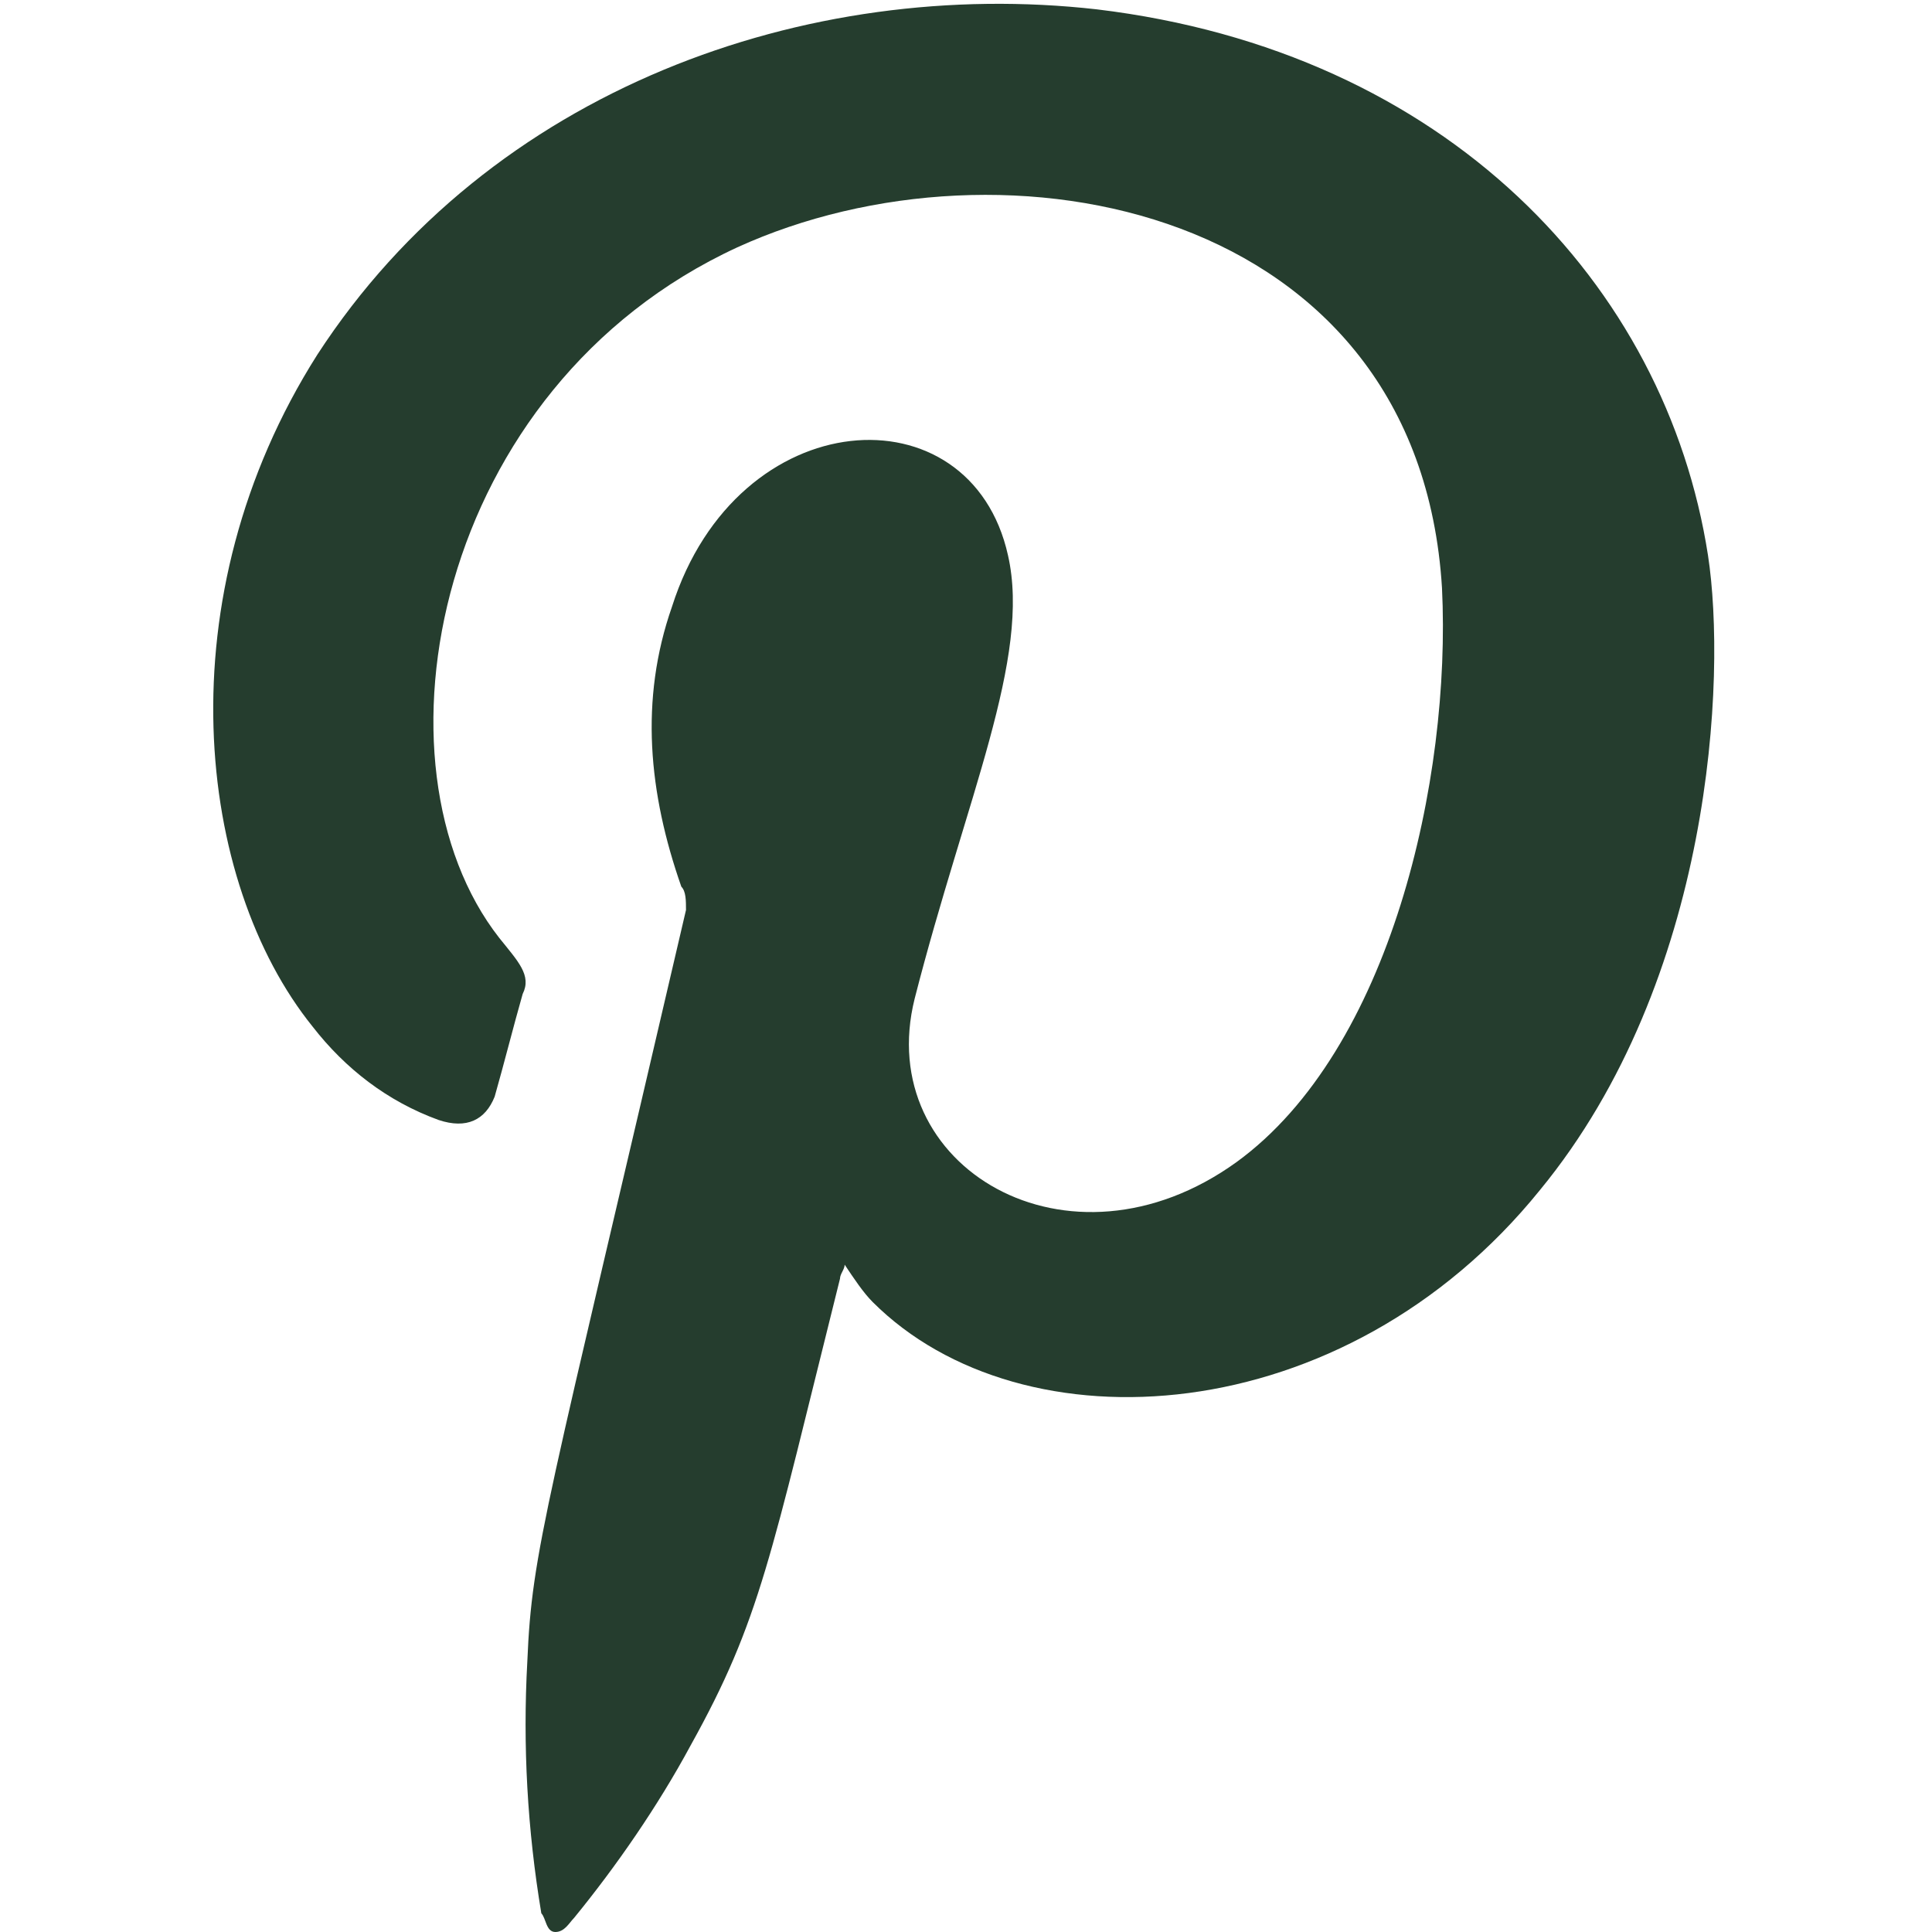 <?xml version="1.0" encoding="utf-8"?>
<!-- Generator: Adobe Illustrator 19.0.0, SVG Export Plug-In . SVG Version: 6.00 Build 0)  -->
<svg version="1.1" id="Layer_1" xmlns="http://www.w3.org/2000/svg" xmlns:xlink="http://www.w3.org/1999/xlink" x="0px" y="0px"
	 viewBox="-284 376.6 41.4 41.4" style="enable-background:new -284 376.6 41.4 41.4;" xml:space="preserve">
<style type="text/css">
	.st0{fill:#253D2E;}
</style>
<path id="XMLID_56_" class="st0" d="M-265.9,403.7c0,0.1-0.1,0.2-0.1,0.3c-1.5,6-1.7,7.3-3.2,10c-0.7,1.3-1.6,2.6-2.5,3.7
	c-0.1,0.1-0.2,0.3-0.4,0.3c-0.2,0-0.2-0.3-0.3-0.4c-0.3-1.8-0.4-3.6-0.3-5.4c0.1-2.4,0.4-3.2,3.4-16.1c0-0.2,0-0.4-0.1-0.5
	c-0.7-2-0.9-4-0.2-6c1.4-4.4,6.4-4.7,7.2-1.1c0.5,2.2-0.9,5.2-2,9.5c-0.9,3.6,3.3,6.1,6.9,3.5c3.3-2.4,4.6-8.2,4.4-12.3
	c-0.5-8.2-9.4-9.9-15.1-7.3c-6.5,3-8,11.1-5.1,14.8c0.4,0.5,0.7,0.8,0.5,1.2c-0.2,0.7-0.4,1.5-0.6,2.2c-0.2,0.5-0.6,0.7-1.2,0.5
	c-1.1-0.4-2-1.1-2.7-2c-2.5-3.1-3.2-9.2,0.1-14.4c3.7-5.7,10.5-8.1,16.7-7.4c7.5,0.9,12.2,5.9,13.1,11.7c0.4,2.6,0.1,9.1-3.6,13.6
	c-4.2,5.2-11.1,5.6-14.3,2.4C-265.5,404.3-265.7,404-265.9,403.7z"/>
</svg>
